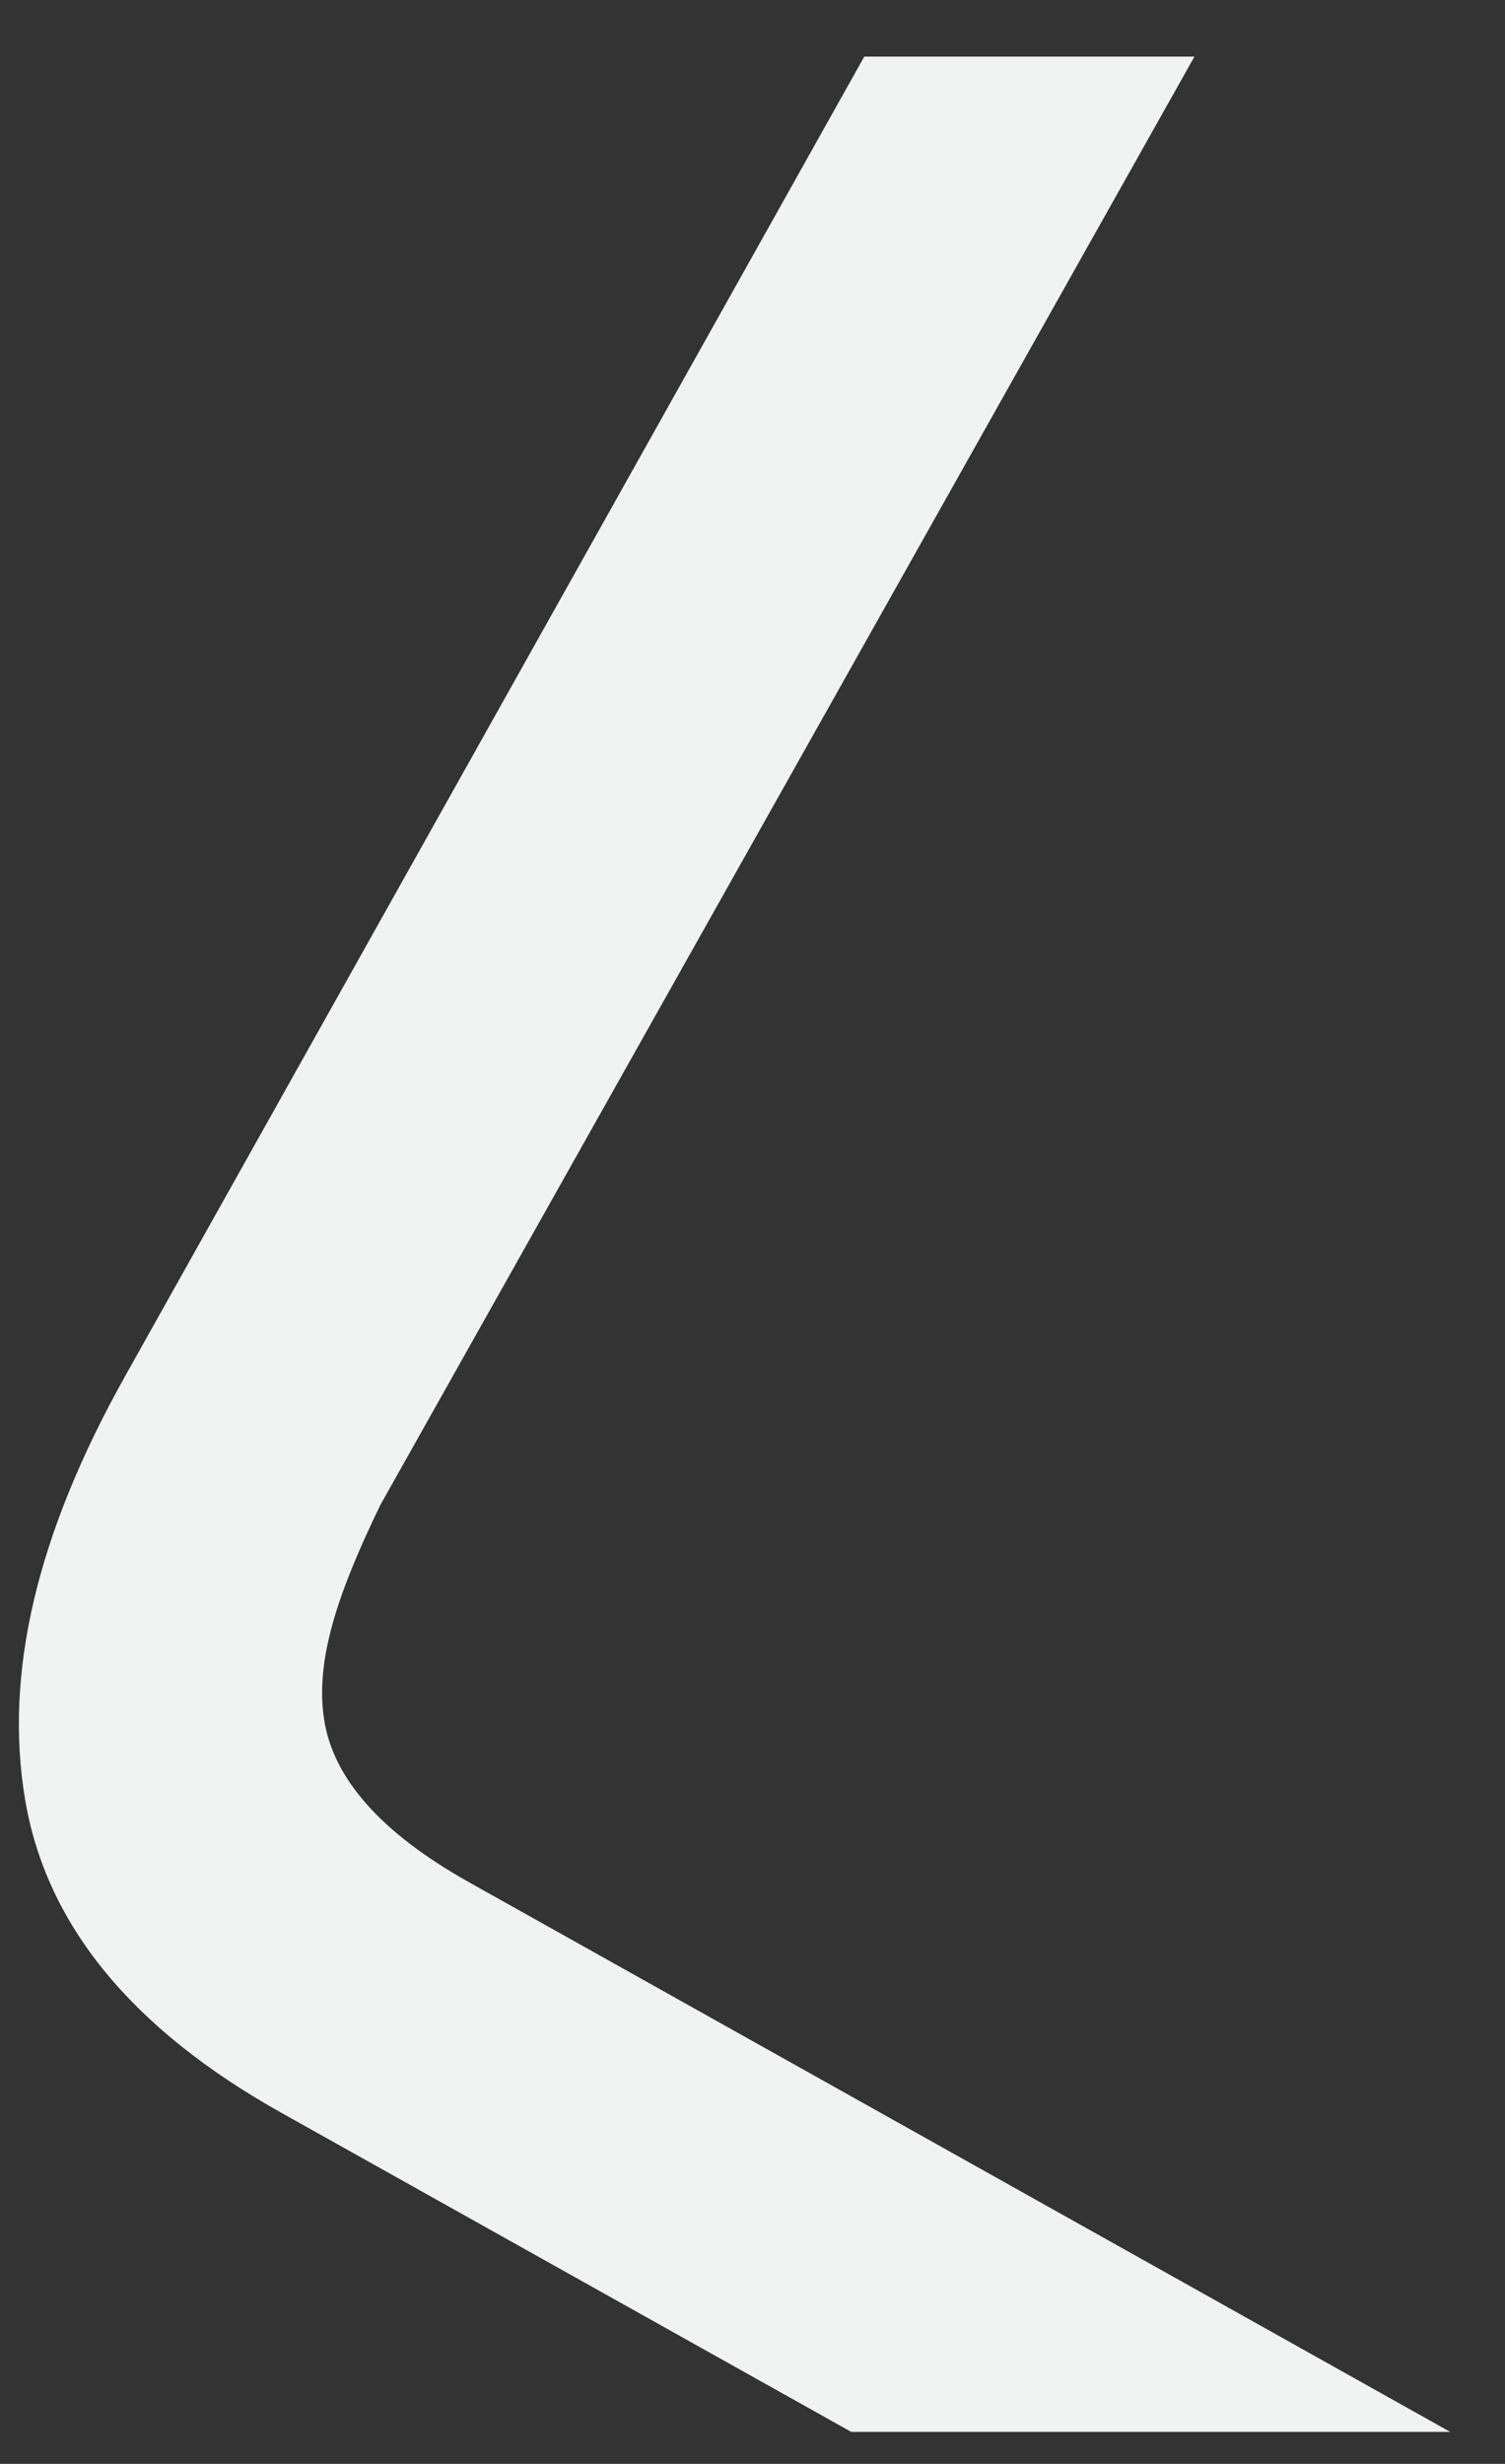 <svg xmlns="http://www.w3.org/2000/svg" xmlns:xlink="http://www.w3.org/1999/xlink" id="Ebene_1" x="0px" y="0px" viewBox="0 0 197.28 322.89" style="enable-background:new 0 0 197.28 322.89;" xml:space="preserve"><rect x="0" y="0" width="197.28" height="322.89" fill="#333333" stroke="none"/><g>	<g>		<defs>			<rect id="SVGID_1_" x="-46" y="6.89" width="283.46" height="311.81"></rect>		</defs>		<clipPath id="SVGID_00000057114030009783241430000004197025404628992436_">			<use xlink:href="#SVGID_1_" style="overflow:visible;"></use>		</clipPath>		<path style="clip-path:url(#SVGID_00000057114030009783241430000004197025404628992436_);fill:#f1f2f2;" d="M191.63,319.56   L61.5,246.68c-11.5-6.44-17.84-13.57-19.02-21.38c-1.19-7.82,1.85-16.65,7.37-28.06L156.57,7.42h-43.28L16.42,180.31   c-11.64,20.78-15.87,38.98-13.15,55.4c2.72,16.42,13.91,30.14,33.57,41.15l76.28,42.7H191.63L191.63,319.56z"></path>	</g></g></svg>